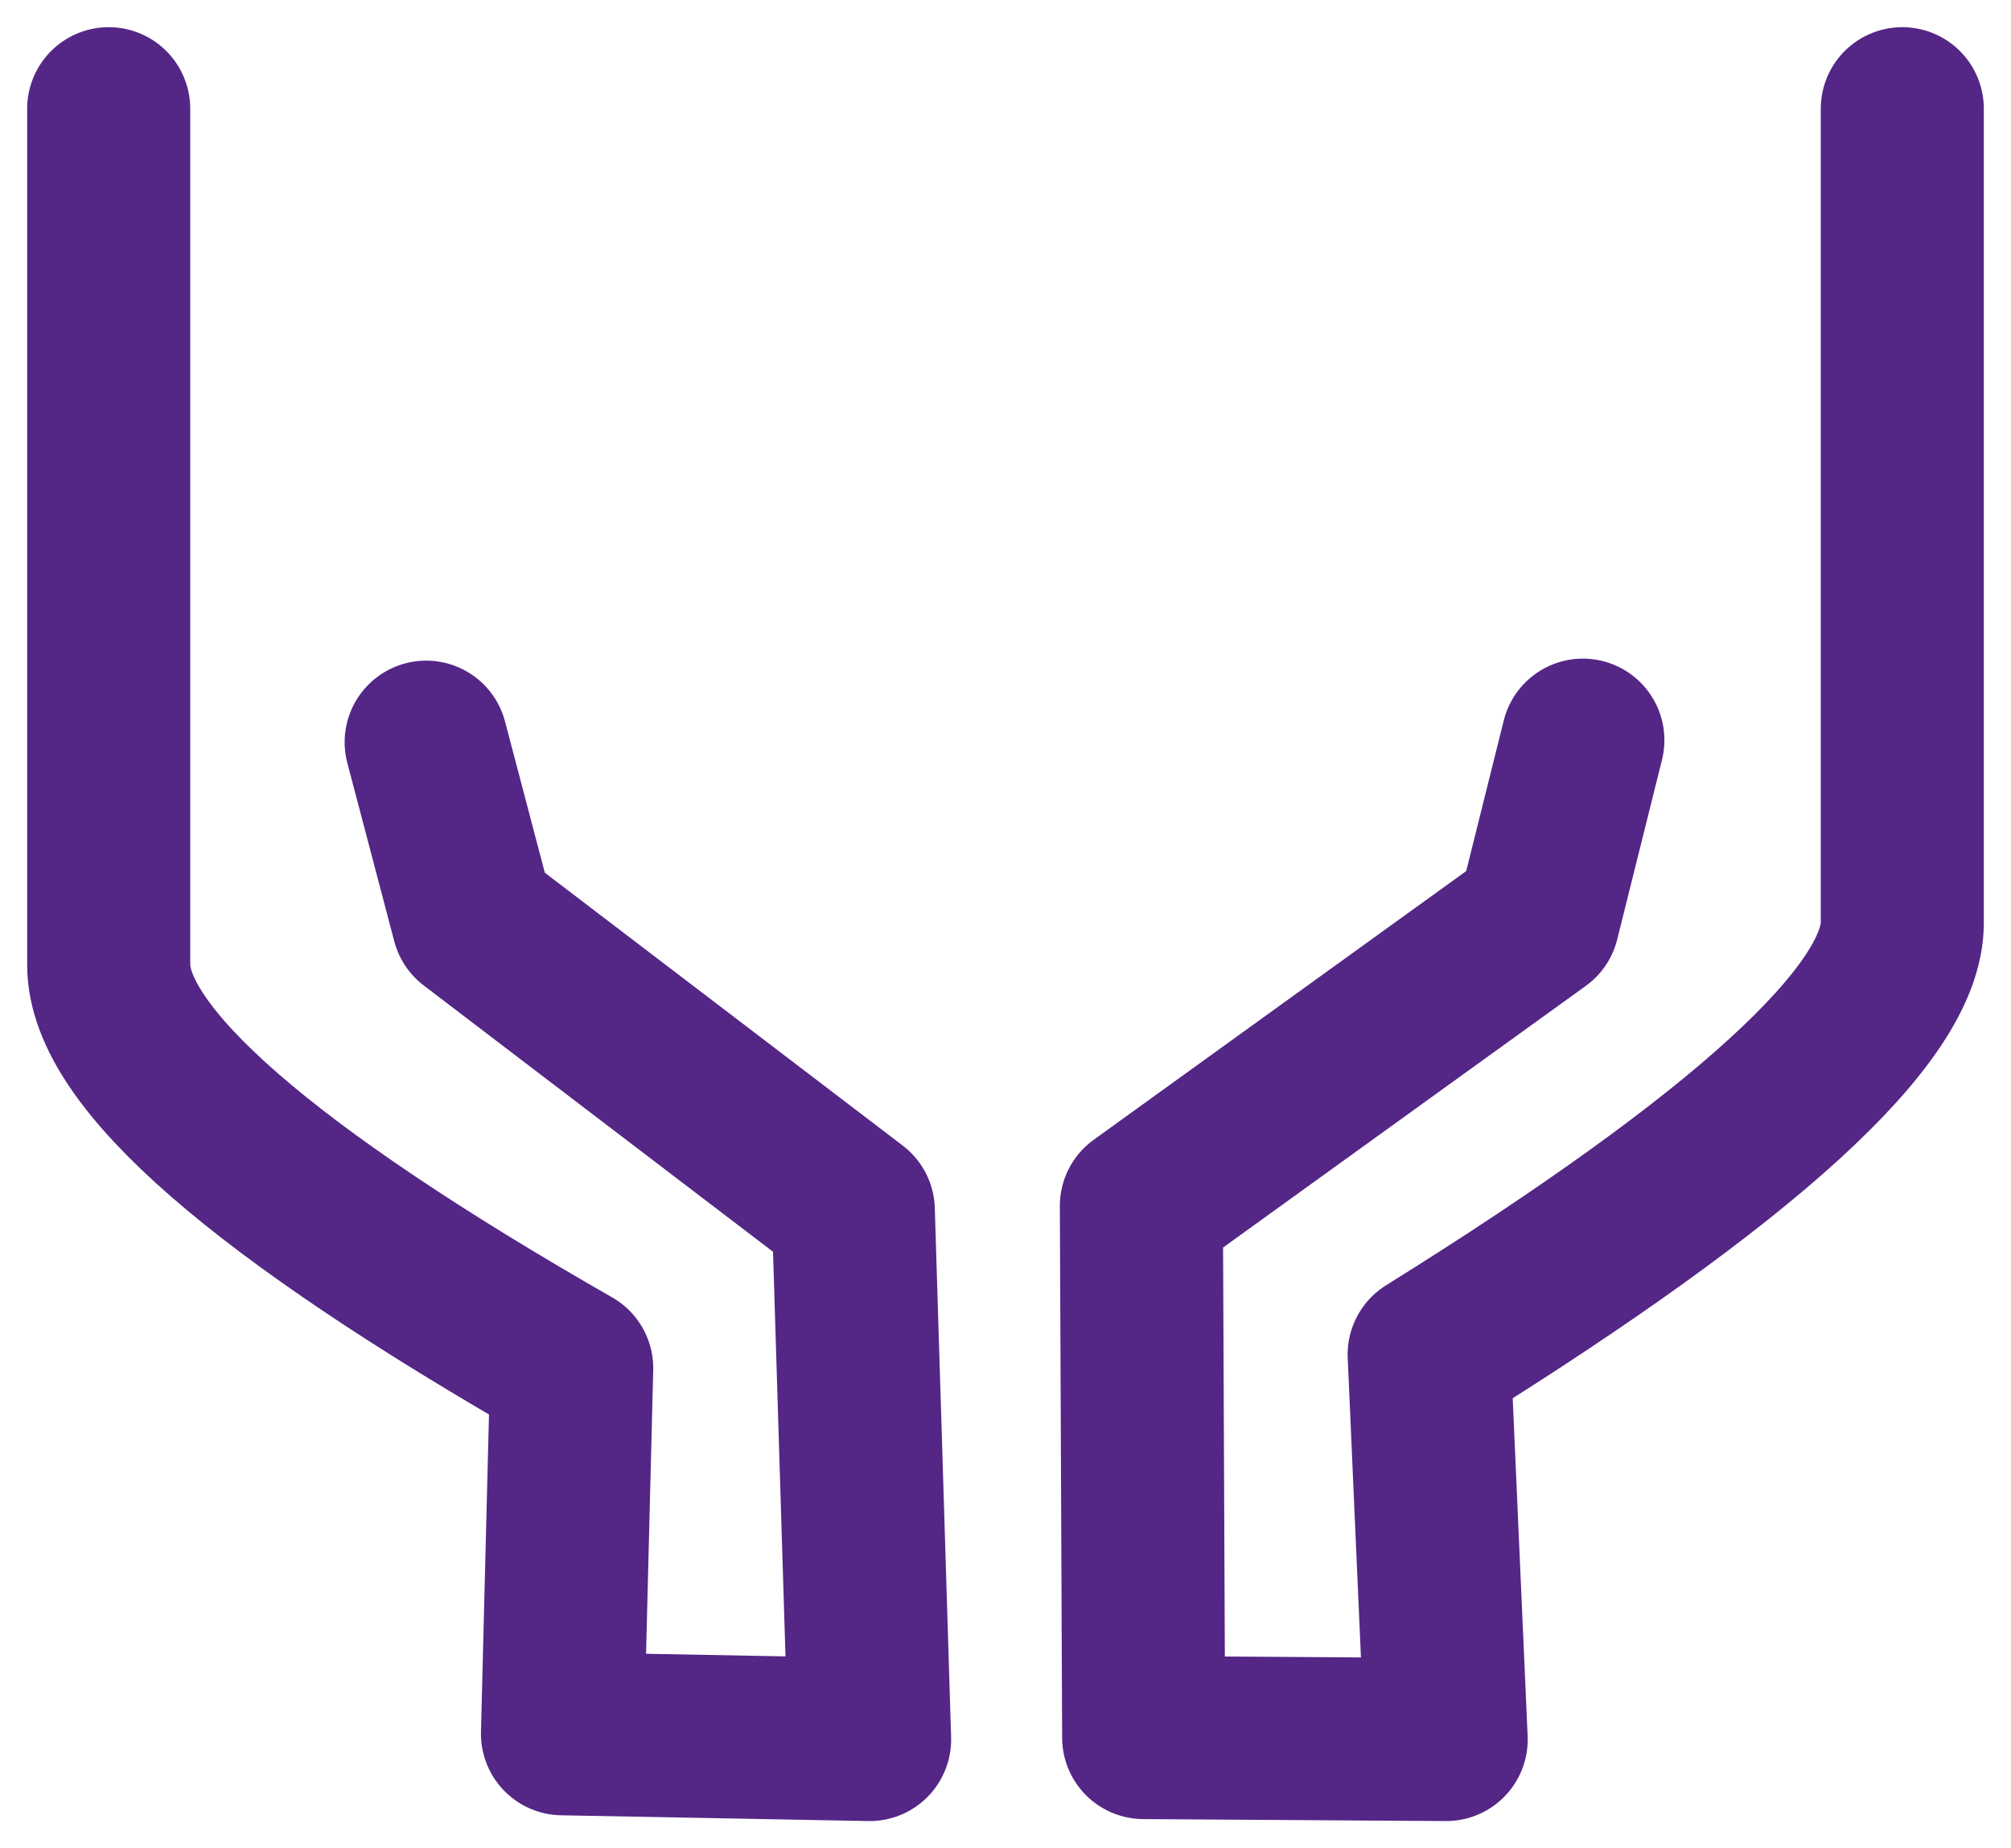 <?xml version="1.0" encoding="UTF-8"?>
<svg xmlns="http://www.w3.org/2000/svg" width="37" height="34" viewBox="0 0 37 34" fill="none">
  <path d="M29.123 13.616L28.299 16.92L21 22.184L21.042 31.964L26.608 32L26.295 24.917C32.098 21.304 35 18.657 35 16.976C35 15.294 35 10.859 35 2" stroke="#542686" stroke-width="3" stroke-linecap="round" stroke-linejoin="round"></path>
  <path d="M7.841 13.653L8.705 16.935L15.7 22.267L16 32L10.349 31.894L10.519 25.169C4.84 21.922 2 19.449 2 17.75C2 16.052 2 11.356 2 2" stroke="#542686" stroke-width="3" stroke-linecap="round" stroke-linejoin="round"></path>
</svg>
